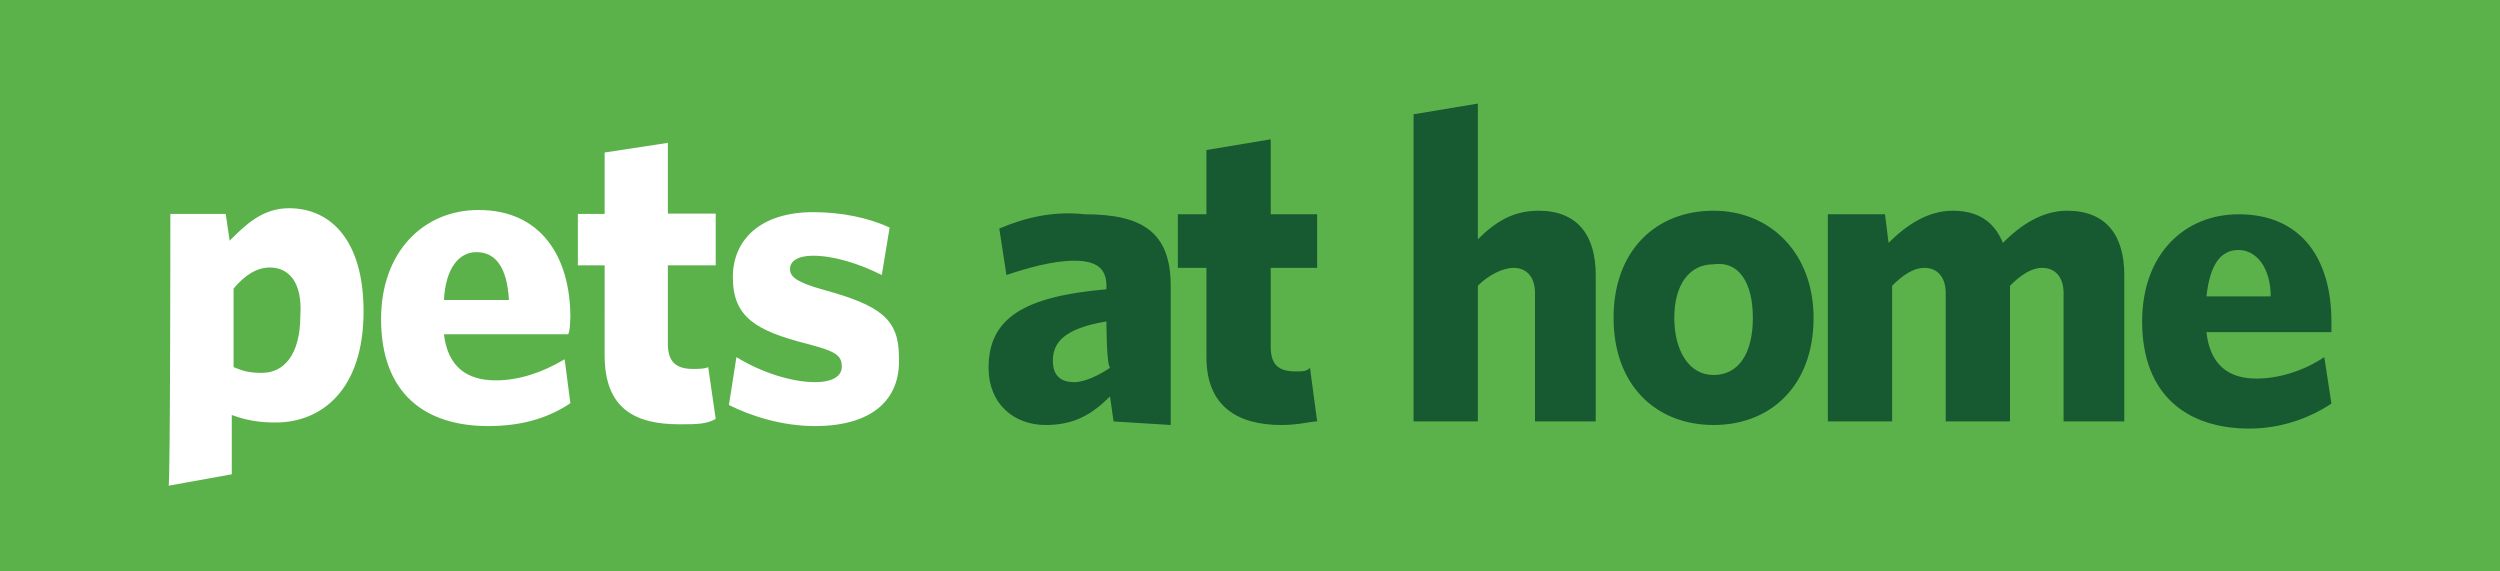 <?xml version="1.0" encoding="utf-8"?>
<!-- Generator: Adobe Illustrator 26.2.0, SVG Export Plug-In . SVG Version: 6.00 Build 0)  -->
<svg version="1.1" id="Calque_1" xmlns="http://www.w3.org/2000/svg" xmlns:xlink="http://www.w3.org/1999/xlink" x="0px" y="0px"
	 viewBox="0 0 700 160" enable-background="new 0 0 700 160" xml:space="preserve">
<g>
	<path fill="#5BB24A" d="M0,0h700v160H0V0z"/>
	<g>
		<path fill="#FFFFFF" d="M75.6,74.9c-3.7,0-7,2.1-10.2,5.9v22c2.7,1.1,4.3,1.6,8,1.6c5.9,0,10.7-4.8,10.7-16.1
			C84.7,79.1,80.9,74.9,75.6,74.9z M47.7,59.9h15.5l1.1,7.5c4.3-4.3,9.1-9.1,16.6-9.1c11.8,0,20.9,9.1,20.9,28.9
			c0,22-11.8,31.1-24.6,31.1c-4.3,0-8-0.5-12.3-2.1v16.6l-17.7,3.2C47.7,136.4,47.7,59.9,47.7,59.9z M133.4,70.6
			c-4.8,0-8.6,4.3-9.1,13.4h18.2C142,74.9,138.8,70.6,133.4,70.6z M159.1,93.6h-34.8c1.1,9.1,6.4,12.9,14.5,12.9
			c6.4,0,12.9-2.1,19.3-5.9l1.6,12.3c-6.4,4.3-13.9,6.4-23,6.4c-17.7,0-30-9.1-30-30c0-18.7,11.8-30.5,27.3-30.5
			c17.7,0,25.7,13.4,25.7,30C159.6,90.9,159.6,92.5,159.1,93.6z M190.2,118.8c-12.3,0-20.9-4.3-20.9-19.3V74.3h-7.5V59.9h7.5V42.7
			L187,40v19.8h13.4v14.5H187v22c0,4.8,2.1,7,7,7c1.6,0,3.2,0,4.3-0.5l2.1,14.5C197.7,118.8,195,118.8,190.2,118.8 M228.2,119.3
			c-9.1,0-17.7-2.7-24.1-5.9l2.1-13.4c7,4.3,15.5,7,22,7c4.8,0,7.5-1.6,7.5-4.3c0-3.2-1.6-4.3-9.6-6.4c-14.5-3.7-20.9-7.5-20.9-18.7
			c0-10.7,8-18.2,22.5-18.2c8,0,15.5,1.6,21.4,4.3L246.9,77c-6.4-3.2-13.4-5.4-19.3-5.4c-4.3,0-6.4,1.6-6.4,3.7
			c0,2.1,1.6,3.7,9.6,5.9c15.5,4.3,20.9,8,20.9,18.7C252.3,112.3,243.7,119.3,228.2,119.3"/>
		<path fill="#175931" d="M309.8,90c-12,2-15,6-15,11c0,4,2,6,6,6c3,0,7-2,10-4C309.8,102,309.8,90,309.8,90z M311.8,118l-1-7
			c-5,5-10,8-18,8c-9,0-16-6-16-16c0-14,10-20,33-22v-1c0-5-3-7-9-7s-13,2-19,4l-2-13c7-3,15-5,24-4c16,0,24,5,24,20v39
			C327.8,119,311.8,118,311.8,118z M358.8,119c-12,0-21-5-21-19V75h-8V60h8V42l18-3v21h13v15h-13v22c0,5,2,7,7,7c2,0,3,0,4-1l2,15
			C366.8,118,363.8,119,358.8,119 M429.8,118V82c0-4-2-7-6-7c-3,0-7,2-10,5v38h-18V32l18-3v38c5-5,10-8,17-8c11,0,16,7,16,18v41
			H429.8 M479.8,74c-7,0-11,6-11,15s4,16,11,16c7,0,11-6,11-16S486.8,73,479.8,74z M479.8,119c-16,0-28-11-28-30s12-30,28-30
			c16,0,28,12,28,30C507.8,108,495.8,119,479.8,119z M577.8,118V82c0-4-2-7-6-7c-3,0-6,2-9,5v38h-18V82c0-4-2-7-6-7c-3,0-6,2-9,5v38
			h-18V60h16l1,8c5-5,11-9,18-9c8,0,12,4,14,9c5-5,11-9,18-9c11,0,16,7,16,18v41H577.8 M626.8,70c-5,0-8,4-9,13h18
			C635.8,75,631.8,70,626.8,70z M652.8,93h-35c1,9,6,13,14,13c6,0,13-2,19-6l2,13c-6,4-14,7-23,7c-17,0-30-9-30-30c0-19,12-30,27-30
			c18,0,26,13,26,30C652.8,90,652.8,93,652.8,93z"/>
	</g>
</g>
</svg>
